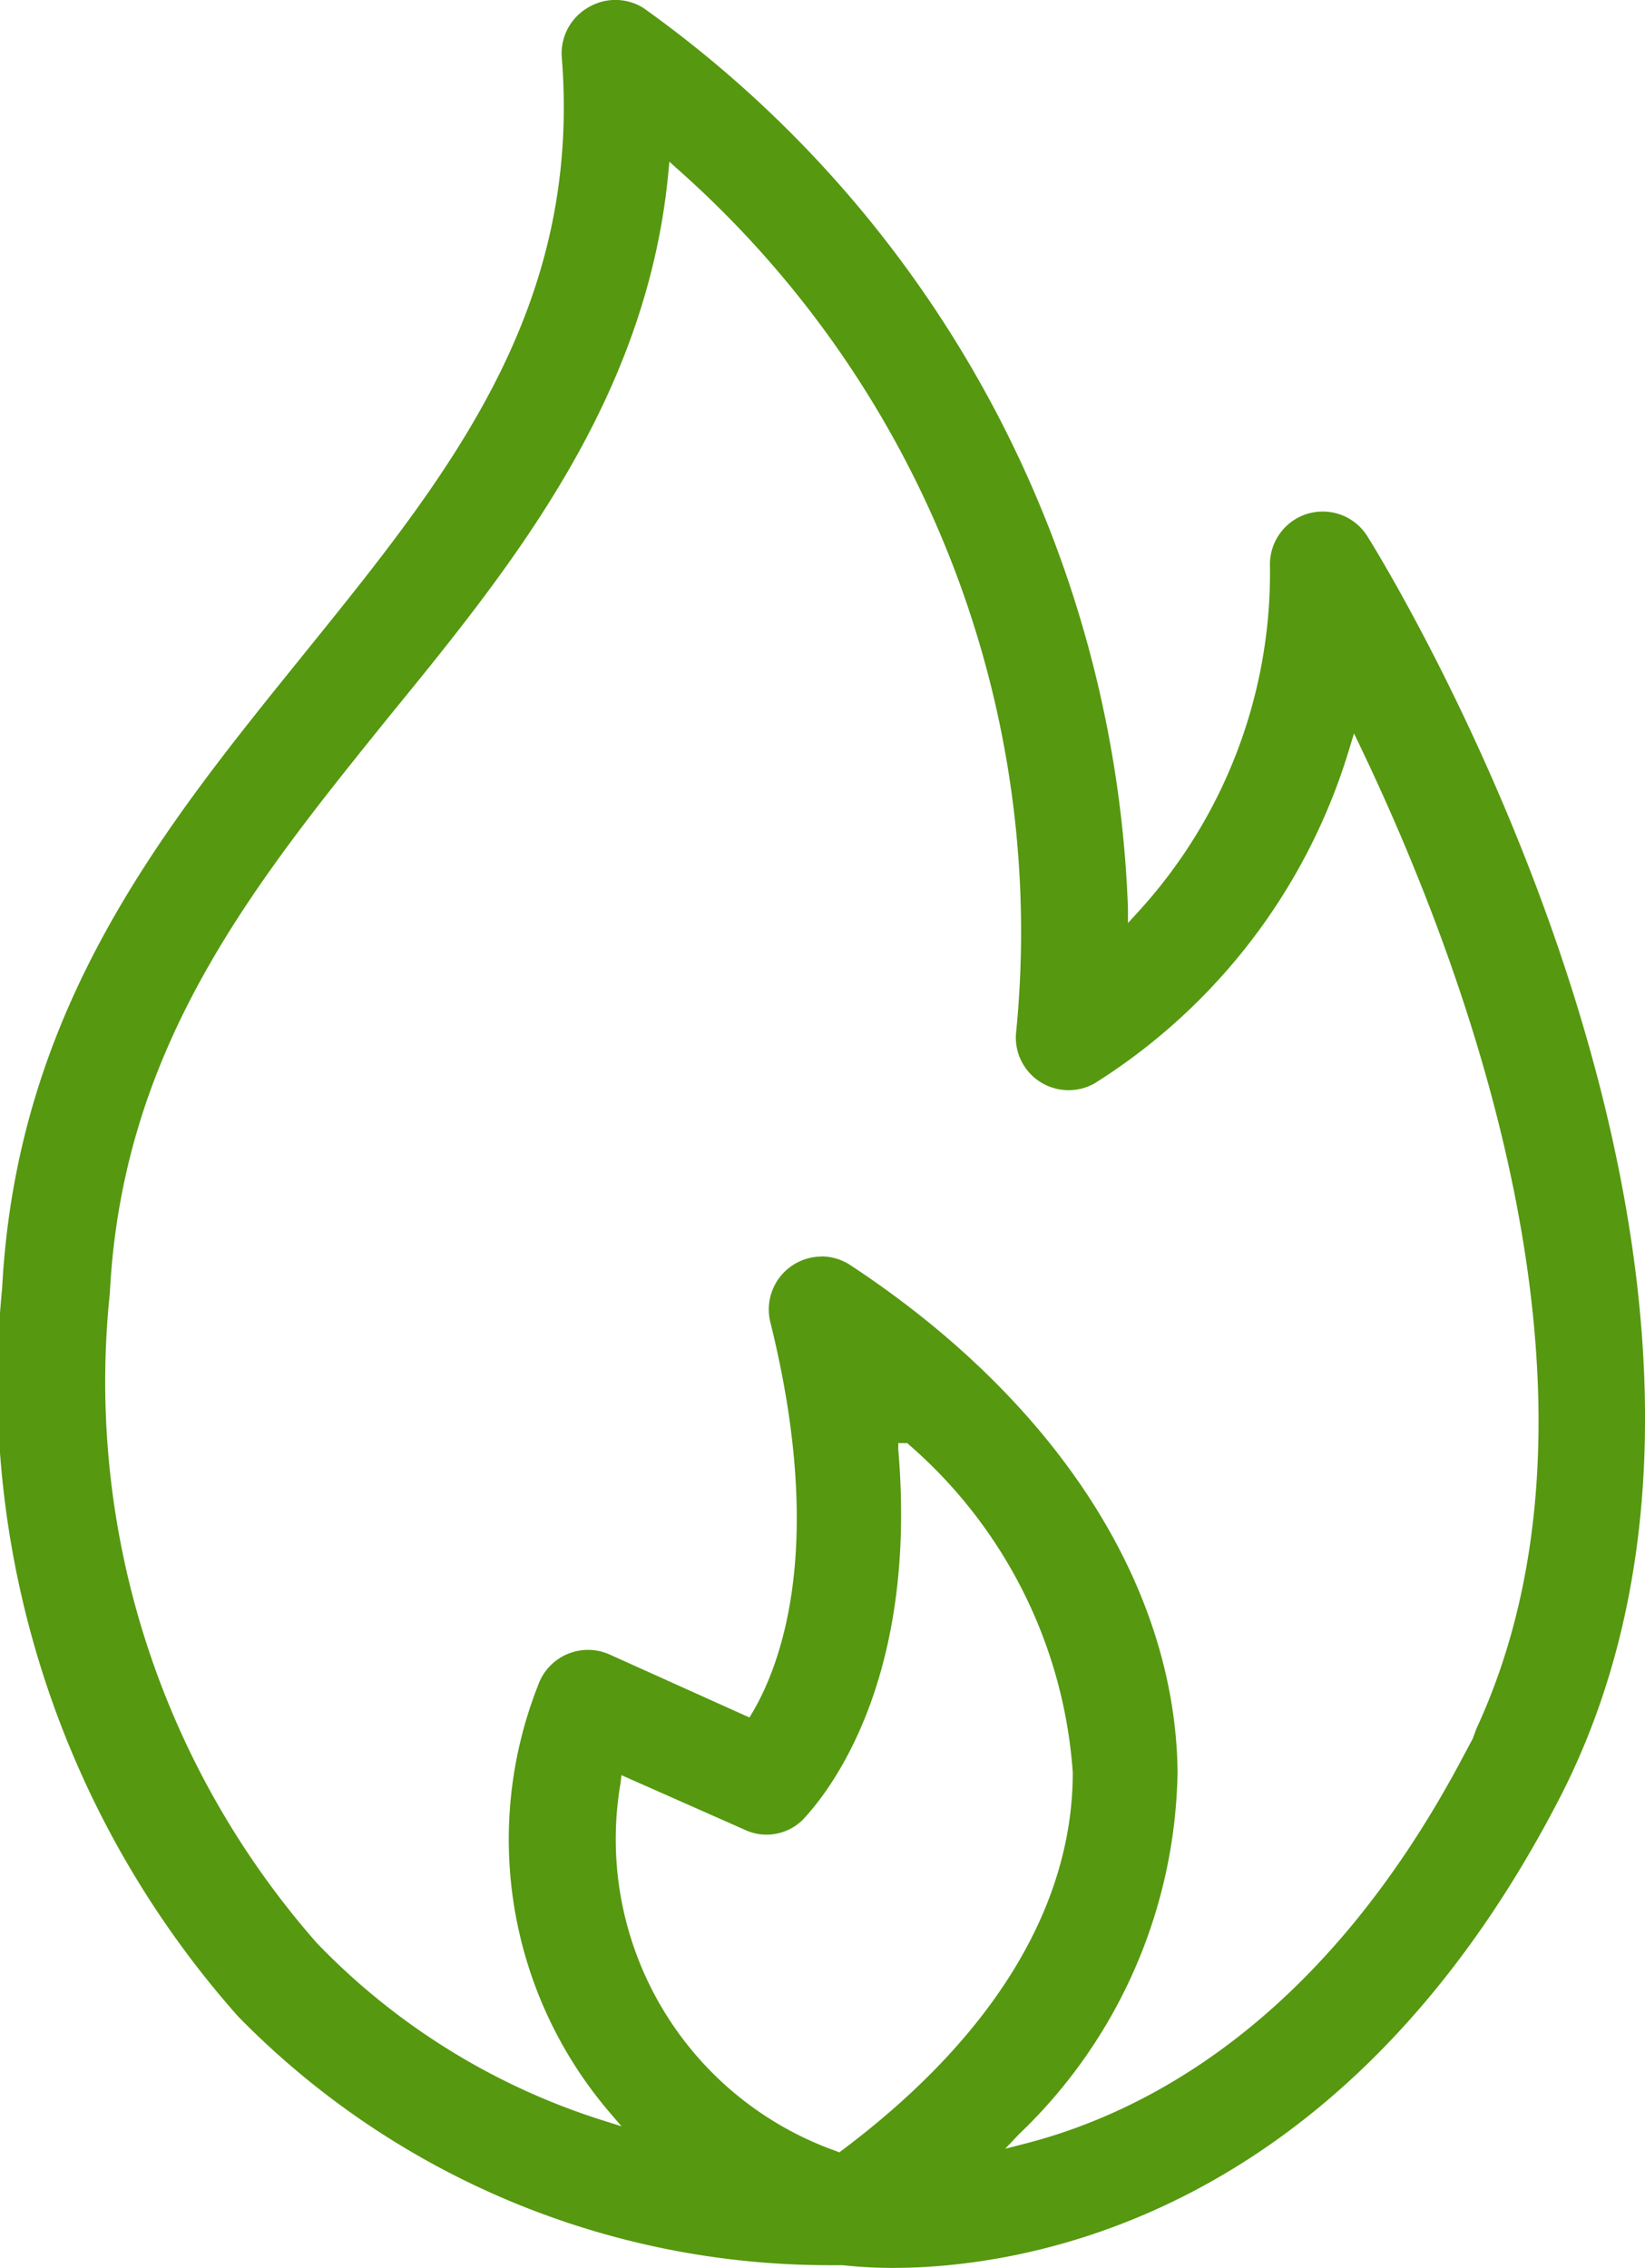 <svg xmlns="http://www.w3.org/2000/svg" width="21.759" height="30" viewBox="0 0 21.759 30">
  <path id="Path_10160" data-name="Path 10160" d="M967.441,261.734a6.058,6.058,0,0,1-.662-.036H966.6a10.932,10.932,0,0,1-7.819-3.291,12.624,12.624,0,0,1-3.121-9.628c.193-3.693,2.111-6.066,3.966-8.361l.057-.071c1.874-2.32,3.645-4.512,3.38-7.853a.7.7,0,0,1,.339-.655.7.7,0,0,1,.74,0,15.3,15.3,0,0,1,6.41,11.915l0,.19.128-.14a6.644,6.644,0,0,0,1.75-4.611.7.7,0,0,1,.507-.666.715.715,0,0,1,.191-.026.694.694,0,0,1,.59.326c.252.4,6.107,9.92,2.506,16.765-2.894,5.542-7.107,6.142-8.783,6.142Zm-3.6-6.418a4.377,4.377,0,0,0,2.852,4.873l.04.017.035-.026c2-1.5,3.054-3.225,3.054-5a6.326,6.326,0,0,0-2.166-4.335l-.022-.021h-.12l0,.087c.259,3.035-.905,4.517-1.268,4.9a.685.685,0,0,1-.474.192.674.674,0,0,1-.285-.063l-1.635-.724Zm2.655-6.962a.7.7,0,0,1,.382.114c2.72,1.79,4.3,4.232,4.33,6.7a6.767,6.767,0,0,1-2.1,4.8l-.18.19.253-.065c1.64-.418,3.982-1.653,5.824-5.159l.107-.2.049-.133c2-4.318-.1-9.992-1.535-12.99l-.084-.176-.057.187a7.912,7.912,0,0,1-3.378,4.445.7.7,0,0,1-.723-.026.694.694,0,0,1-.311-.656,13.472,13.472,0,0,0-4.476-11.412l-.111-.1-.014.148c-.285,3.008-2.086,5.221-3.677,7.171-1.823,2.258-3.545,4.391-3.71,7.647a11.244,11.244,0,0,0,2.74,8.6,9.012,9.012,0,0,0,3.778,2.343l.25.079-.171-.2a5.555,5.555,0,0,1-.934-5.63.7.7,0,0,1,.932-.418l1.865.84.035-.057c.4-.676.969-2.248.24-5.178a.7.7,0,0,1,.679-.862Z" transform="translate(-955.632 -231.734)" fill="#569810"/>
</svg>
